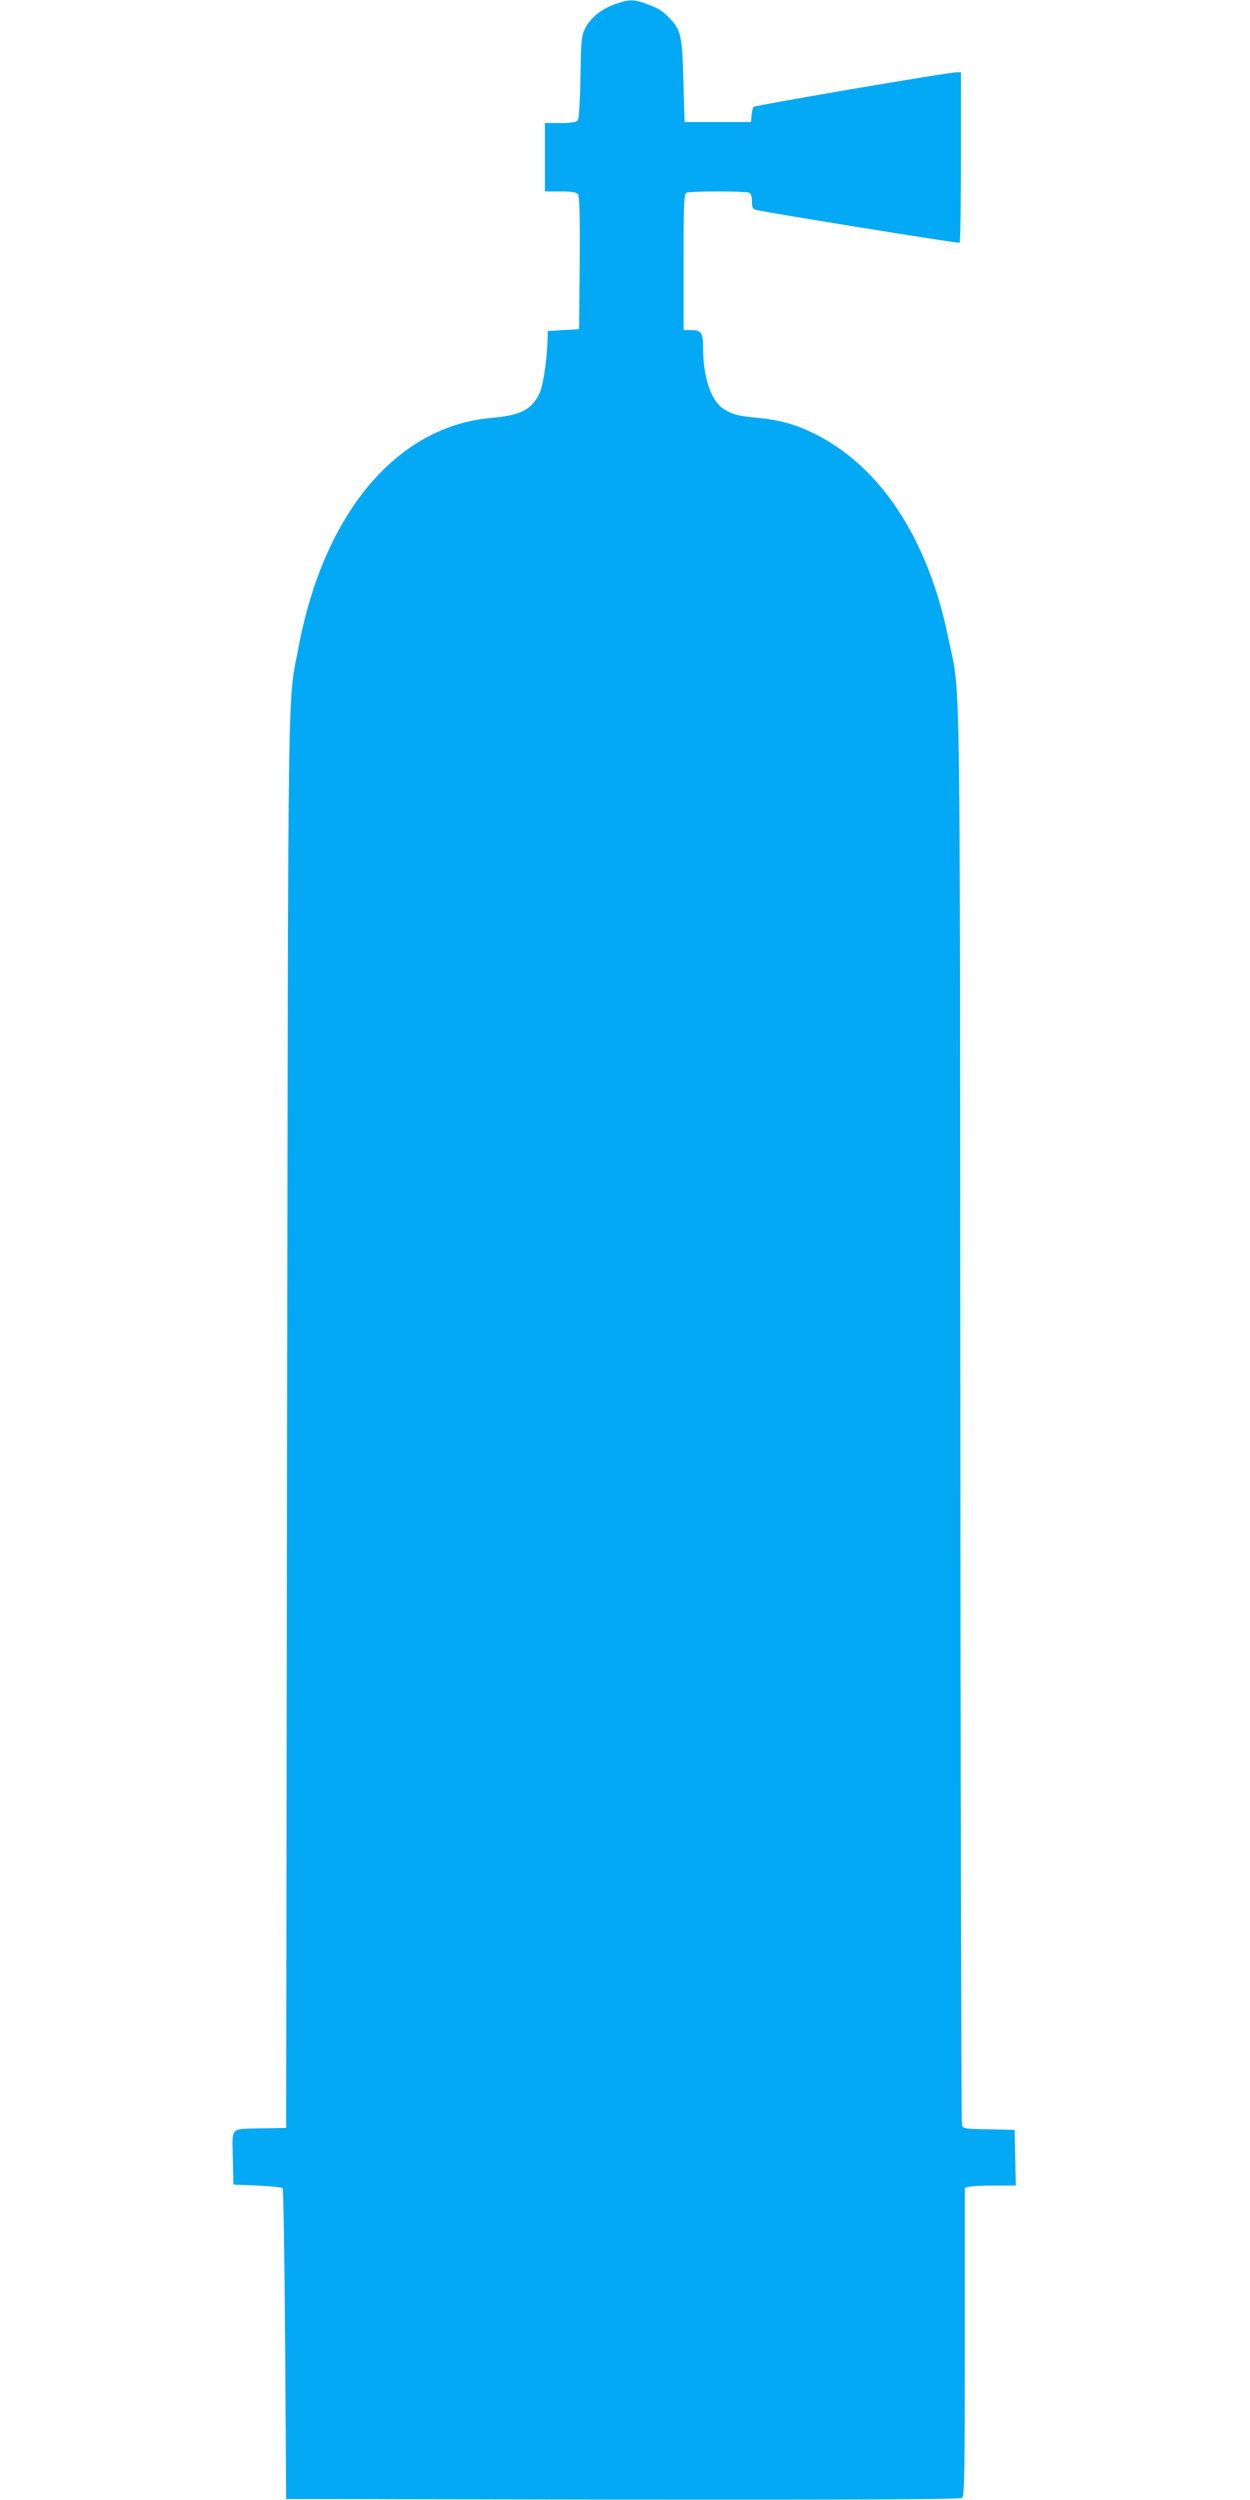 <?xml version="1.0" standalone="no"?>
<!DOCTYPE svg PUBLIC "-//W3C//DTD SVG 20010904//EN"
 "http://www.w3.org/TR/2001/REC-SVG-20010904/DTD/svg10.dtd">
<svg version="1.0" xmlns="http://www.w3.org/2000/svg"
 width="640pt" height="1280pt" viewBox="0 0 640 1280"
 preserveAspectRatio="xMidYMid meet">
<g transform="translate(0,1280) scale(0.1,-0.1)"
fill="#03a9f4" stroke="none">
<path d="M3150 12779 c-69 -24 -124 -68 -153 -122 -20 -39 -22 -58 -25 -252
-2 -127 -8 -215 -14 -222 -7 -9 -38 -13 -89 -13 l-79 0 0 -175 0 -175 79 0
c54 0 82 -4 90 -14 8 -9 11 -110 9 -352 l-3 -339 -80 -5 -80 -5 -2 -60 c-5
-109 -24 -228 -43 -264 -41 -80 -97 -108 -246 -121 -481 -42 -854 -485 -984
-1167 -58 -305 -54 -7 -60 -3963 l-5 -3625 -115 -2 c-177 -4 -161 11 -158
-151 l3 -137 122 -5 c67 -3 125 -9 130 -13 4 -5 10 -365 13 -800 l5 -792 1724
-3 c1266 -1 1727 1 1737 9 12 9 14 148 14 799 l0 788 23 6 c12 3 70 6 130 6
l108 0 -3 143 -3 142 -132 3 c-128 2 -133 3 -138 25 -3 12 -7 1651 -8 3642 -3
3998 3 3653 -63 3975 -101 492 -338 859 -664 1029 -106 55 -187 79 -305 91
-109 10 -141 19 -187 51 -59 43 -98 162 -98 304 0 82 -9 95 -62 95 l-38 0 0
349 c0 309 2 350 16 355 9 3 80 6 159 6 79 0 150 -3 159 -6 11 -4 16 -19 16
-45 0 -32 4 -40 23 -44 69 -16 1033 -172 1040 -168 4 2 7 200 7 439 l0 434
-22 0 c-42 0 -1031 -169 -1039 -177 -4 -4 -9 -24 -11 -43 l-3 -35 -170 0 -170
0 -6 210 c-6 232 -12 261 -72 323 -35 37 -63 54 -128 76 -56 20 -81 19 -149
-5z"/>
</g>
</svg>
